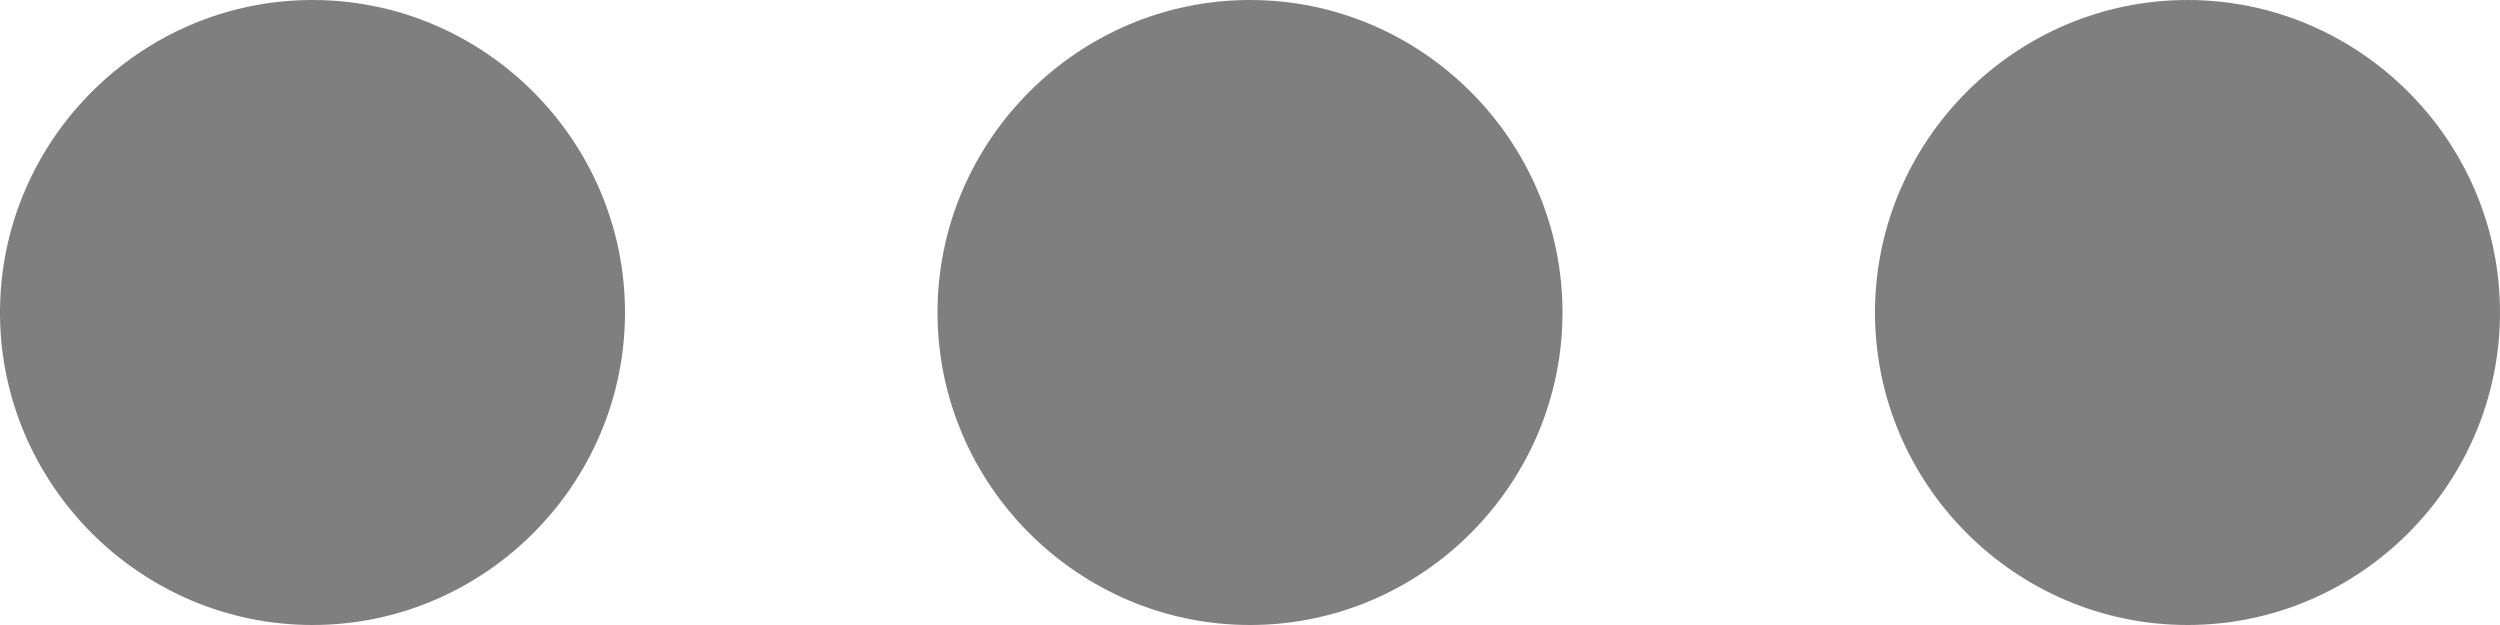 <?xml version="1.0" encoding="UTF-8" standalone="no"?>
<svg width="16px" height="4px" viewBox="0 0 16 4" version="1.1" xmlns="http://www.w3.org/2000/svg" xmlns:xlink="http://www.w3.org/1999/xlink" xmlns:sketch="http://www.bohemiancoding.com/sketch/ns">
    <!-- Generator: Sketch 3.5.1 (25234) - http://www.bohemiancoding.com/sketch -->
    <title>more_normal</title>
    <desc>Created with Sketch.</desc>
    <defs></defs>
    <g id="LayerList" stroke="none" stroke-width="1" fill="none" fill-rule="evenodd" sketch:type="MSPage">
        <g id="LayerList_option" sketch:type="MSArtboardGroup" transform="translate(-1394, -368)" fill-opacity="0.5" fill="#000000">
            <g id="list01-copy-4" sketch:type="MSLayerGroup" transform="translate(1089, 362)">
                <g id="more_normal" transform="translate(305, 6)" sketch:type="MSShapeGroup">
                    <path d="M2,0 C0.9,0 0,0.9 0,2 C0,3.1 0.9,4 2,4 C3.1,4 4,3.1 4,2 C4,0.9 3.1,0 2,0 L2,0 Z M14,0 C12.9,0 12,0.9 12,2 C12,3.1 12.9,4 14,4 C15.1,4 16,3.1 16,2 C16,0.9 15.1,0 14,0 L14,0 Z M8,0 C6.9,0 6,0.9 6,2 C6,3.1 6.9,4 8,4 C9.1,4 10,3.1 10,2 C10,0.9 9.1,0 8,0 L8,0 Z" id="Shape"></path>
                </g>
            </g>
        </g>
    </g>
</svg>